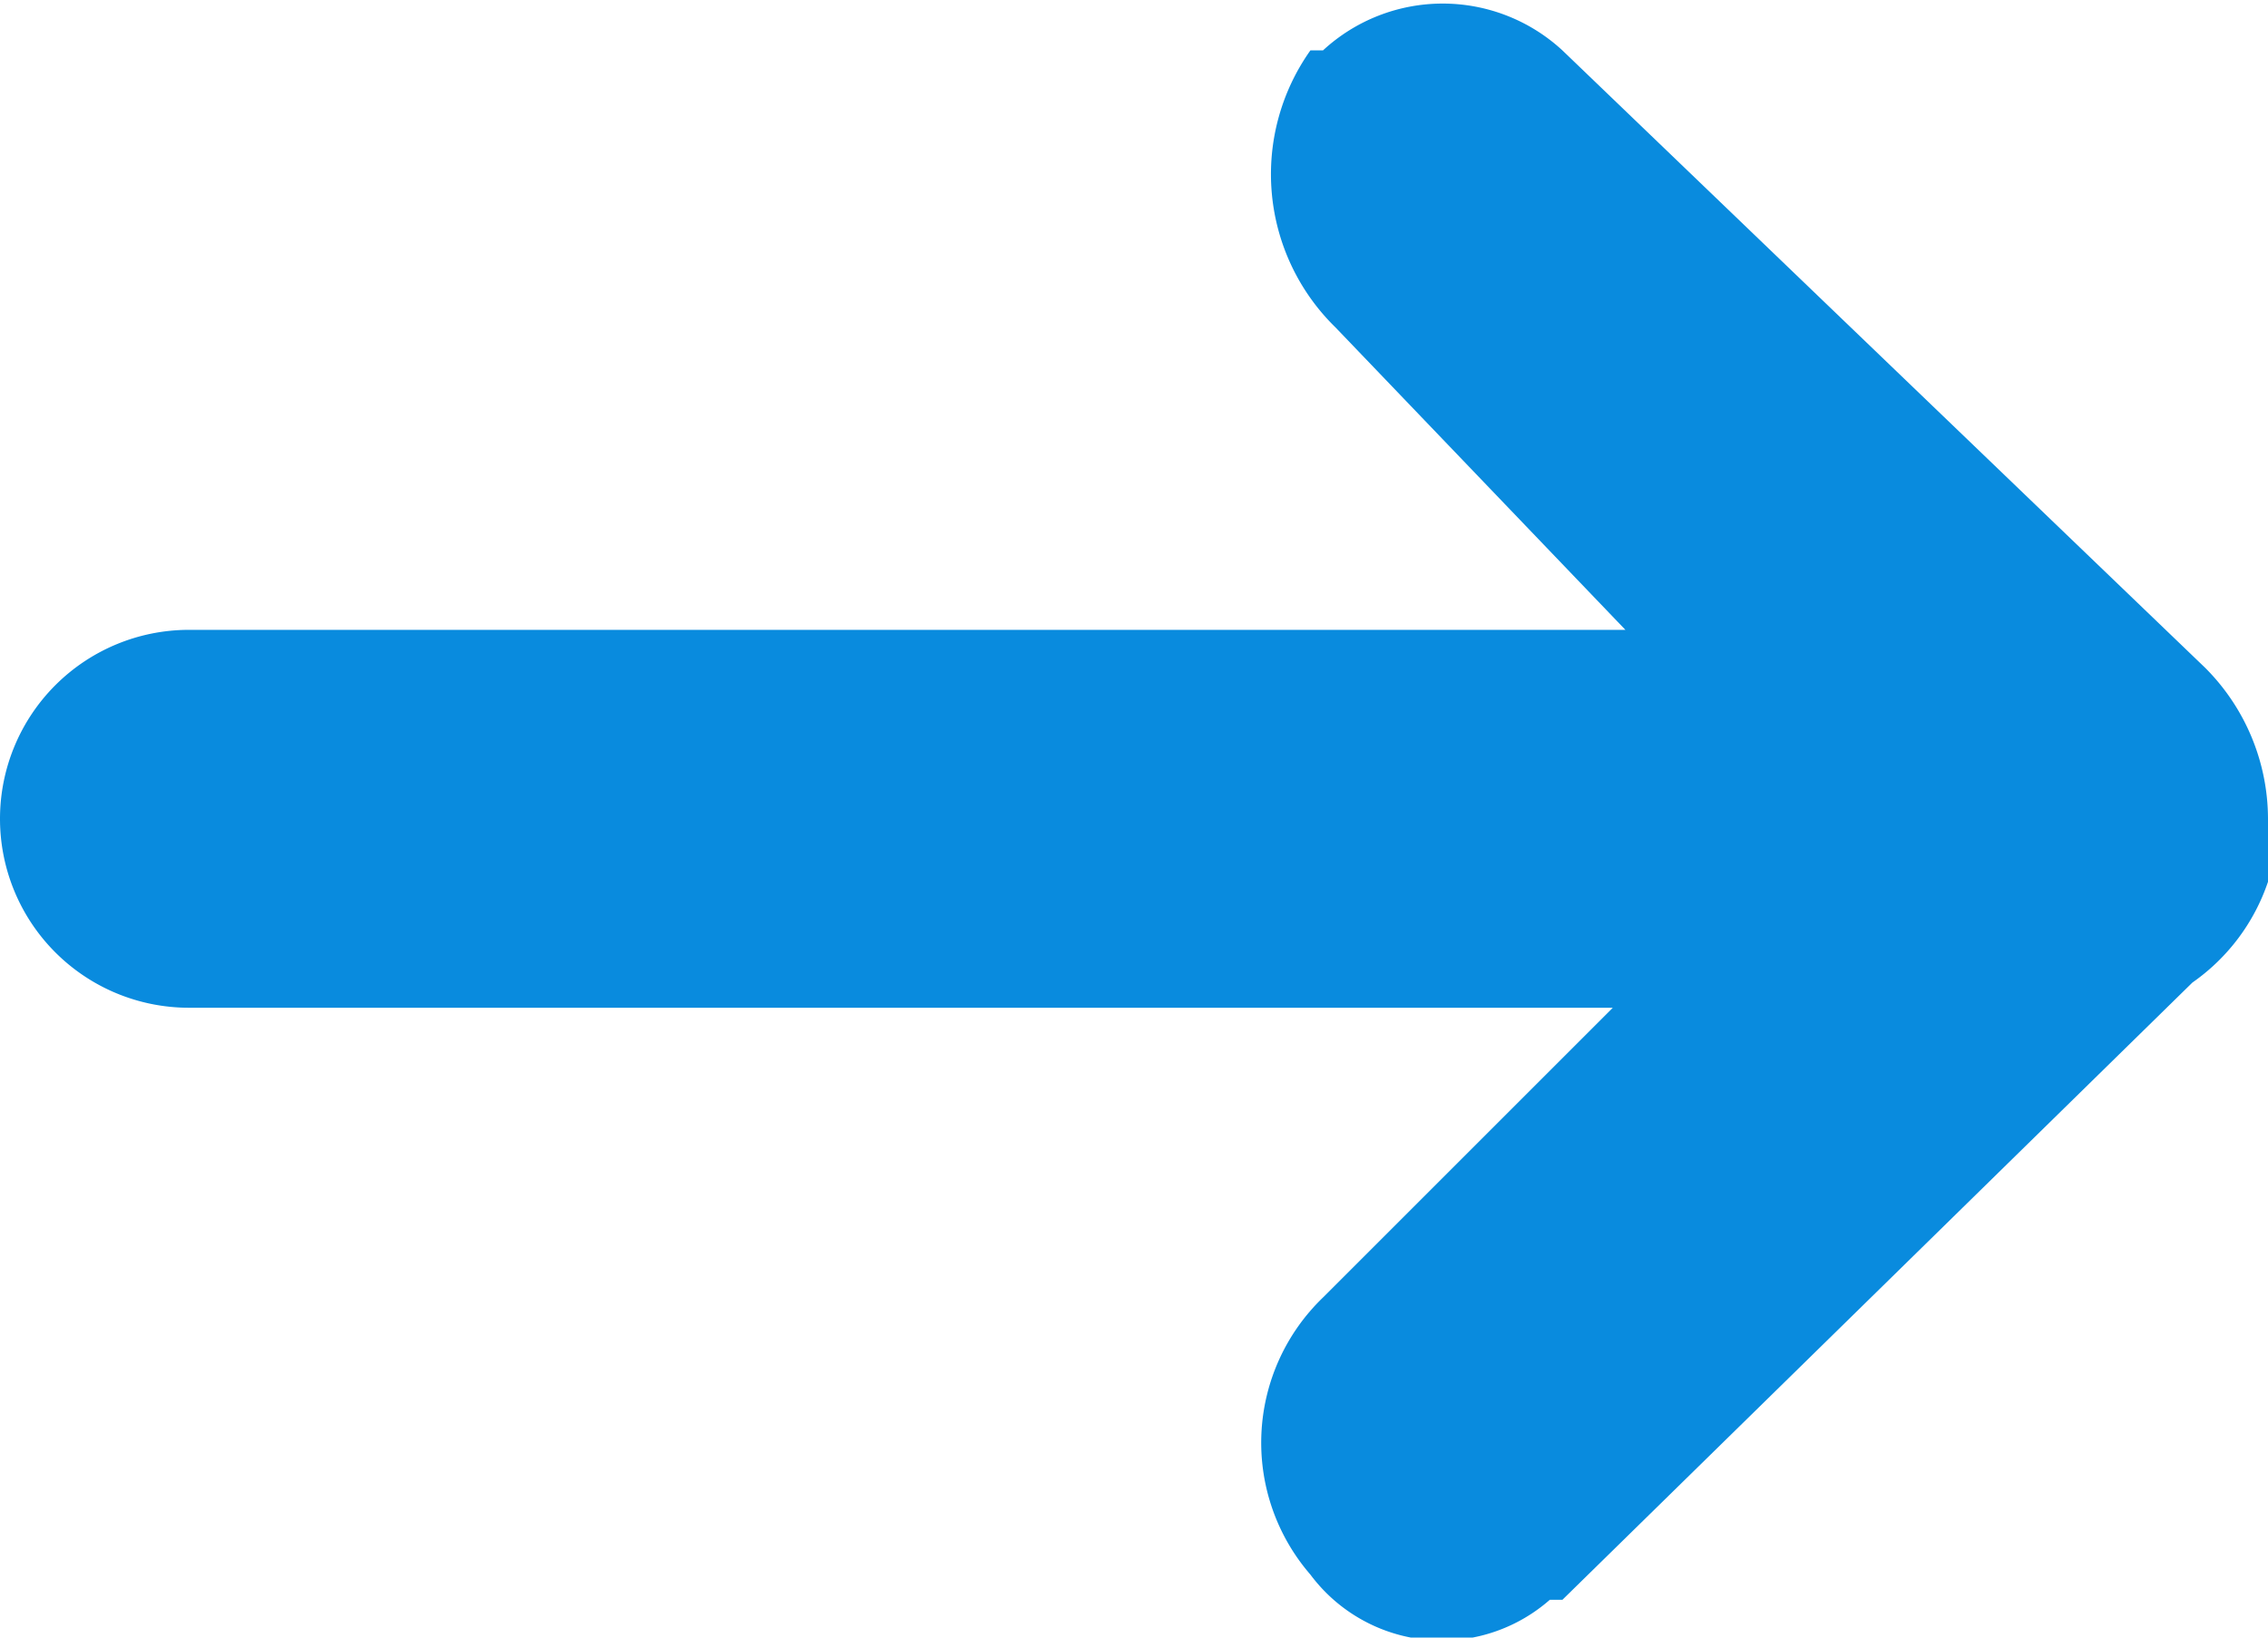 <svg xmlns="http://www.w3.org/2000/svg" viewBox="0 0 18 13"><title>アセット 1</title><g id="レイヤー_2" data-name="レイヤー 2"><g id="レイヤー_1-2" data-name="レイヤー 1"><g id="レイヤー_1-2-2" data-name="レイヤー 1-2"><path d="M18,6.5a1.7,1.7,0,0,0-.5-1.2L12.4.4a1.4,1.4,0,0,0-1.9,0h-.1a1.7,1.7,0,0,0,.2,2.2L12.9,5H1.5A1.5,1.5,0,0,0,0,6.5,1.5,1.5,0,0,0,1.5,8H12.8l-2.3,2.3a1.6,1.6,0,0,0-.1,2.2,1.3,1.3,0,0,0,1.9.2h.1l5-4.9h0a1.6,1.6,0,0,0,.6-.8Z" style="fill:#098bde;fill-rule:evenodd"/></g></g></g></svg>